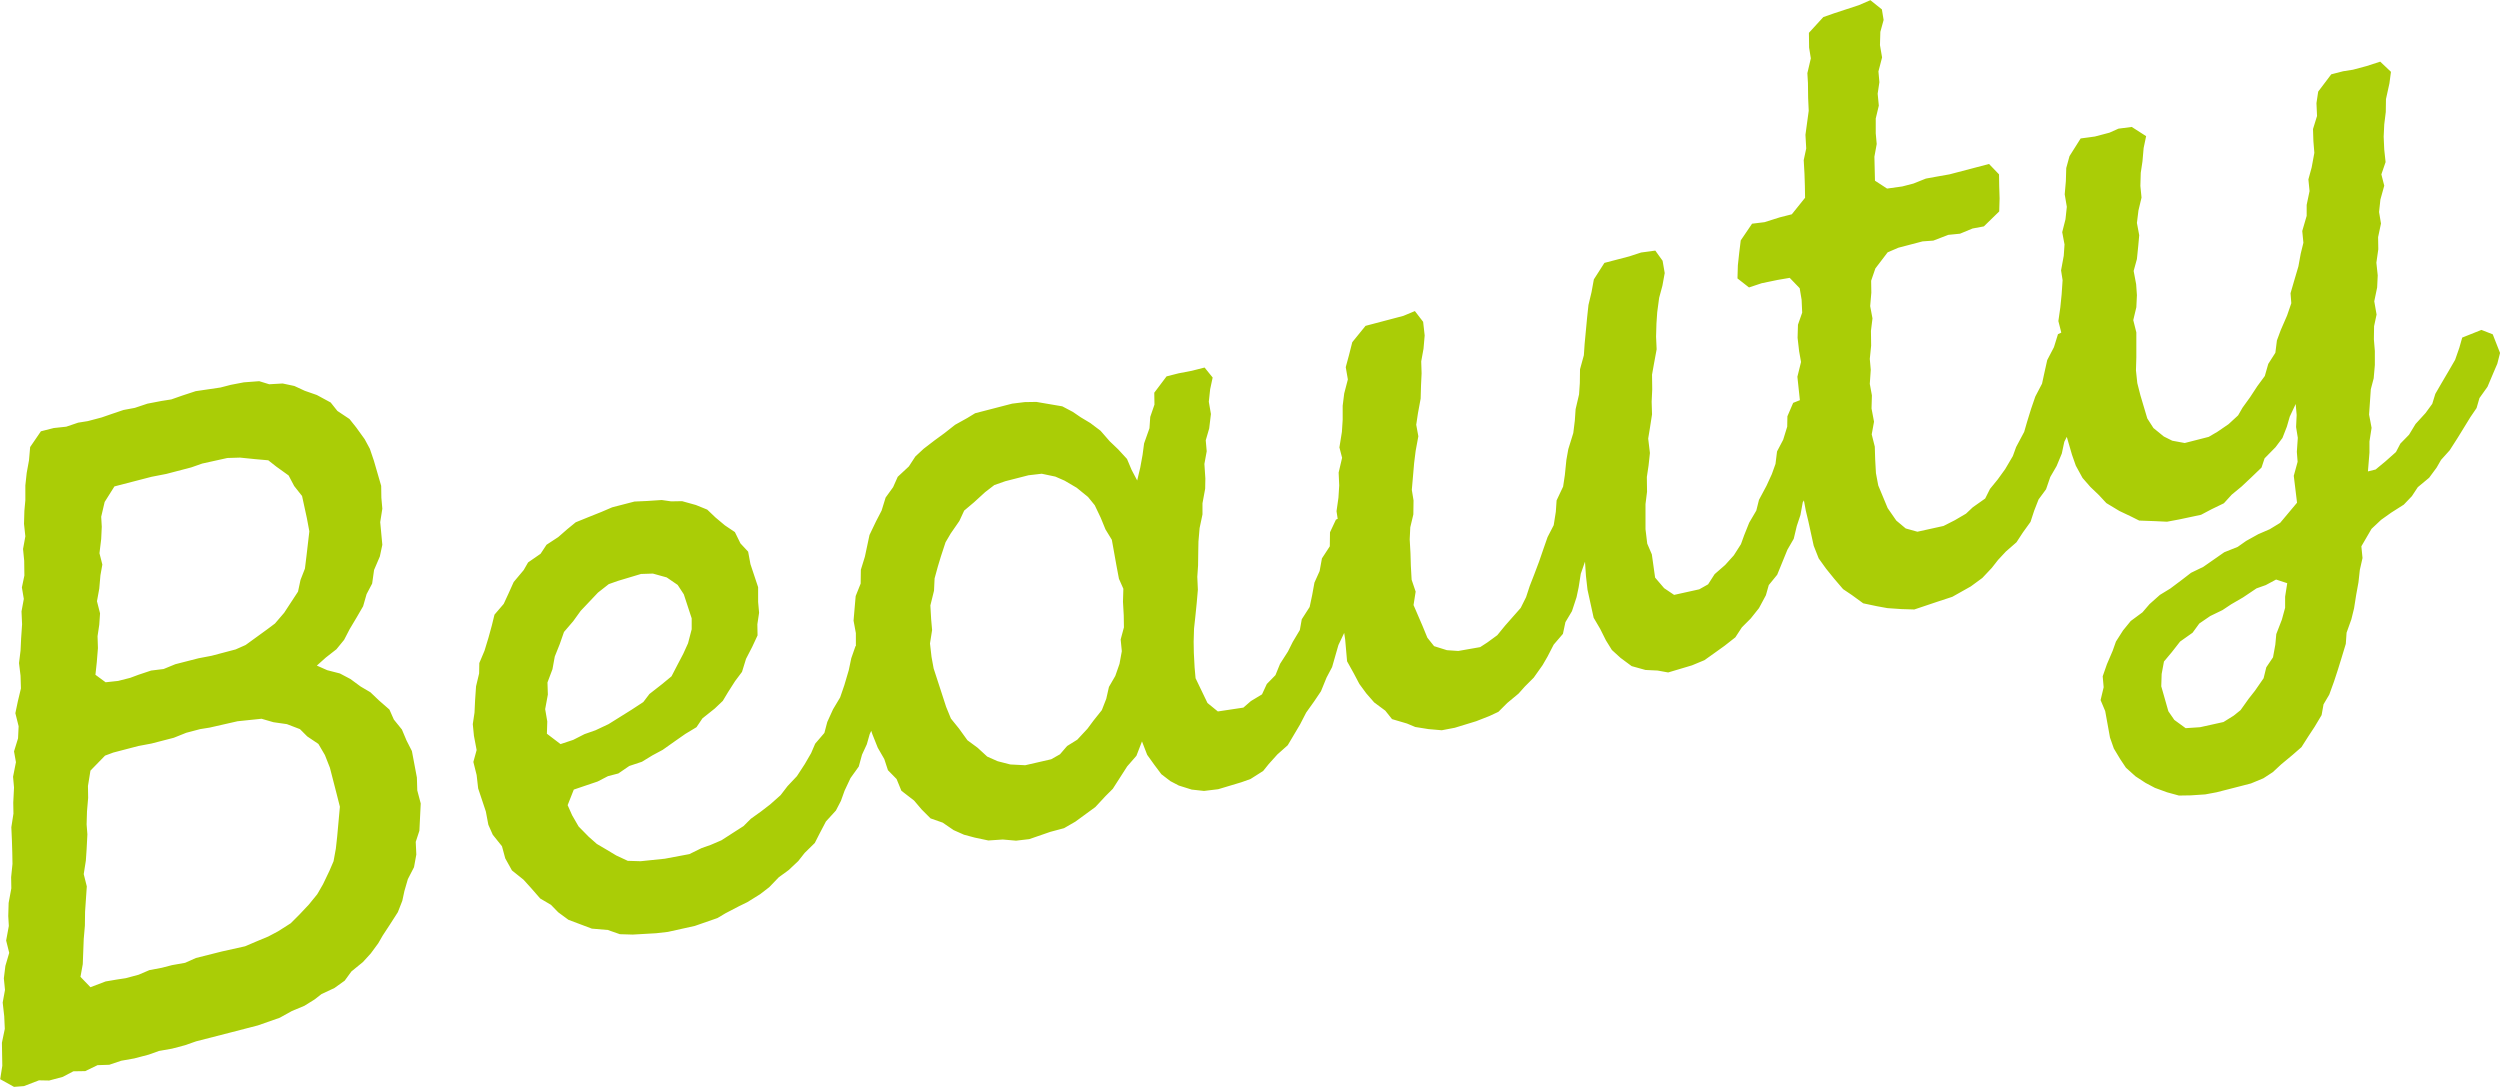 <svg xmlns="http://www.w3.org/2000/svg" width="130.19" height="56.6" viewBox="0 0 130.19 56.6">
  <defs>
    <style>
      .cls-1 {
        fill: #aacd06;
        fill-rule: evenodd;
      }
    </style>
  </defs>
  <path id="egao_profile_en_beauty" class="cls-1" d="M2926.99,1681.97l-0.21.49-0.3.71-0.42.59-0.15.52-0.32.47-0.67,1.09-0.41.64-0.45.5-0.23.4-0.39.53-0.59.49-0.31.47-0.42.44-0.66.42-0.52.37-0.5.47-0.53.91,0.06,0.61-0.14.62-0.07.64-0.12.66-0.11.7-0.14.57-0.25.7-0.04.58-0.24.79-0.18.58-0.19.58-0.25.69-0.3.51-0.1.56-0.37.62-0.31.47-0.37.58-0.47.41-0.59.49-0.43.4-0.49.32-0.65.27-0.58.15-1.21.31-0.59.11-0.75.05-0.62.01-0.62-.17-0.63-.23-0.49-.26-0.52-.34-0.5-.45-0.3-.45-0.33-.55-0.2-.57-0.25-1.38-0.24-.57,0.16-.67-0.05-.57,0.22-.63,0.3-.7,0.17-.48,0.37-.58,0.4-.49,0.61-.45,0.37-.43,0.54-.48,0.54-.33,0.6-.45,0.48-.37,0.64-.31,1.09-.76,0.7-.28,0.44-.31,0.63-.35,0.6-.26,0.54-.33,0.88-1.05-0.17-1.4,0.2-.73-0.04-.52,0.05-.73-0.09-.56,0.03-.63-0.05-.57-0.31.66-0.15.52-0.23.59-0.36.48-0.57.58-0.16.48-0.54.52-0.5.47-0.51.42-0.41.45-0.64.31-0.55.29-1.13.24-0.64.12-0.63-.03-0.82-.03-0.44-.22-0.59-.28-0.68-.41-0.39-.42-0.44-.42-0.41-.47-0.35-.64-0.2-.57-0.27-.93-0.13.26-0.13.61-0.27.65-0.33.57-0.22.64-0.39.53-0.23.59-0.19.58-0.39.54-0.34.52-0.55.48-0.41.44-0.33.42-0.49.52-0.6.44-0.96.54-0.79.26-1.19.4-0.67-.02-0.73-.05-0.55-.1-0.71-.15-0.59-.43-0.46-.31-0.47-.55-0.42-.52-0.38-.53-0.26-.66-0.28-1.28-0.13-.54-0.1-.54-0.06.1-0.12.66-0.19.57-0.16.67-0.33.57-0.53,1.3-0.44.54-0.15.53-0.36.67-0.43.54-0.46.46-0.34.52-0.56.44-0.53.38-0.52.37-0.65.27-1.24.37-0.55-.1-0.63-.03-0.72-.2-0.58-.43-0.45-.41-0.31-.5-0.3-.6-0.34-.58-0.32-1.46-0.08-.71-0.05-.75-0.22.63-0.11.7-0.11.52-0.24.73-0.34.57-0.13.61-0.48.56-0.32.62-0.26.45-0.46.65-0.46.46-0.33.37-0.59.49-0.46.46-0.47.22-0.69.27-1.11.34-0.68.13-0.69-.06-0.69-.11-0.43-.18-0.78-.23-0.35-.44-0.58-.43-0.41-.47-0.36-.49-0.29-.55-0.35-.63-0.1-1.14-0.05-.34-0.3.63-0.15.52-0.18.63-0.29.55-0.29.71-0.35.52-0.42.59-0.32.62-0.64,1.08-0.54.48-0.45.5-0.29.36-0.66.42-0.48.17-1.2.36-0.74.09-0.64-.07-0.67-.21-0.44-.23-0.47-.36-0.36-.48-0.38-.53-0.27-.7-0.29.75-0.48.55-0.34.53-0.41.64-0.38.38-0.53.57-0.52.38-0.52.38-0.59.34-0.71.19-1.1.38-0.69.08-0.69-.06-0.75.05-0.71-.15-0.56-.15-0.54-.24-0.57-.39-0.63-.22-0.46-.46-0.4-.47-0.66-.51-0.25-.61-0.45-.46-0.19-.58-0.34-.59-0.28-.7-0.06-.18-0.08.17-0.15.53-0.25.54-0.17.62-0.43.6-0.31.66-0.19.53-0.26.5-0.52.57-0.32.61-0.26.51-0.53.52-0.33.42-0.5.47-0.52.38-0.49.51-0.48.37-0.66.41-0.43.21-0.71.37-0.42.25-1.18.41-1.4.31-0.61.07-1.22.07-0.67-.02-0.63-.22-0.83-.07-0.53-.2-0.69-.26-0.53-.39-0.38-.39-0.56-.33-0.48-.55-0.39-.43-0.6-.48-0.35-.63-0.17-.63-0.48-.6-0.23-.52-0.13-.69-0.4-1.2-0.08-.7-0.17-.68,0.17-.62-0.14-.74-0.06-.61,0.09-.6,0.03-.64,0.05-.73,0.16-.67,0.01-.54,0.27-.64,0.21-.69,0.17-.62,0.14-.57,0.48-.56,0.25-.54,0.27-.6,0.52-.62,0.23-.4,0.65-.45,0.31-.47,0.61-.4,0.47-.41,0.44-.36,0.64-.26,0.7-.28,0.56-.24,1.16-.3,0.66-.03,0.76-.05,0.49,0.07,0.57-.01,0.72,0.2,0.59,0.24,0.43,0.41,0.49,0.41,0.52,0.35,0.29,0.59,0.4,0.43,0.12,0.65,0.4,1.2v0.77l0.05,0.56-0.09.6,0.01,0.58-0.28.6-0.32.62-0.21.68-0.36.48-0.37.58-0.27.45-0.42.4-0.64.51-0.31.46-0.58.35-0.53.37-0.65.46-0.54.29-0.54.33-0.66.22-0.57.39-0.54.14-0.54.28-0.71.24-0.53.18-0.32.81,0.23,0.52,0.34,0.59,0.52,0.53,0.43,0.38,0.51,0.3,0.5,0.3,0.6,0.28,0.67,0.02,1.26-.13,1.28-.24,0.63-.31,0.48-.17,0.56-.24,0.62-.4,0.53-.34,0.38-.38,0.53-.38,0.48-.37,0.54-.48,0.36-.47,0.49-.52,0.41-.63,0.33-.57,0.21-.49,0.48-.56,0.15-.57,0.3-.66,0.37-.62,0.22-.64,0.23-.78,0.13-.62,0.22-.63,0.02-.01V1696l-0.12-.65,0.05-.59,0.06-.69,0.26-.65,0.01-.72,0.21-.68,0.13-.61,0.11-.52,0.34-.71,0.29-.56,0.21-.68,0.39-.54,0.24-.54,0.58-.54,0.34-.52,0.43-.4,0.56-.43,0.52-.38,0.56-.44,0.63-.35,0.41-.25,0.81-.21,1.12-.29,0.65-.08,0.61-.01,1.35,0.23,0.55,0.29,0.41,0.28,0.5,0.3,0.53,0.4,0.48,0.55,0.44,0.42,0.46,0.5,0.24,0.57,0.29,0.55,0.16-.67,0.12-.66,0.08-.6,0.28-.79,0.04-.59,0.22-.64-0.01-.62,0.64-.85,0.63-.16,0.68-.13,0.67-.17,0.42,0.52-0.13.61-0.07.65,0.11,0.64-0.09.75-0.18.62,0.05,0.57-0.12.66,0.05,0.76-0.01.53-0.14.76v0.58l-0.15.71-0.06.7-0.01.53-0.01.72-0.04.59,0.03,0.67-0.06.69-0.07.69-0.07.65-0.02.68,0.01,0.58,0.04,0.76,0.05,0.56,0.62,1.29,0.54,0.44,1.33-.2,0.39-.34,0.58-.35,0.25-.54,0.45-.46,0.24-.59,0.41-.64,0.25-.5,0.37-.62,0.1-.56,0.41-.64,0.13-.61,0.12-.66,0.27-.6,0.12-.66,0.41-.63,0.01-.73,0.31-.66,0.09-.04-0.06-.4,0.1-.7,0.04-.64-0.03-.67,0.18-.77-0.14-.54,0.13-.81,0.04-.63v-0.73l0.08-.64,0.19-.73-0.11-.64,0.17-.63,0.17-.67,0.69-.85,1.97-.52,0.6-.25,0.43,0.56,0.08,0.71-0.06.69-0.12.66,0.02,0.62-0.03.63-0.02.69-0.14.76-0.09.6,0.11,0.6-0.14.76-0.08.64-0.06.7-0.06.69,0.09,0.55-0.01.73-0.16.67-0.03.63,0.04,0.71,0.02,0.67,0.04,0.72,0.21,0.62-0.11.7,0.47,1.09,0.25,0.61,0.35,0.44,0.67,0.21,0.59,0.04,1.14-.2,0.37-.24,0.52-.38,0.4-.49,0.82-.93,0.28-.56,0.19-.58,0.23-.59,0.26-.69,0.22-.64,0.22-.63,0.32-.62,0.11-.7,0.04-.59,0.34-.72,0.09-.6,0.08-.79,0.1-.56,0.26-.84,0.08-.65,0.04-.59,0.18-.77,0.04-.59,0.01-.72,0.2-.73,0.04-.59,0.13-1.38,0.07-.65,0.16-.67,0.12-.66,0.55-.86,1.3-.34,0.61-.2,0.74-.1,0.38,0.53,0.11,0.64-0.12.66-0.17.63-0.1.75-0.04.59-0.02.68,0.03,0.66-0.14.76-0.1.56,0.01,0.77-0.03.64,0.02,0.66-0.11.71-0.09.55,0.09,0.75-0.07.65-0.09.6,0.01,0.77-0.08.64v1.31l0.09,0.75,0.24,0.56,0.17,1.21,0.47,0.55,0.52,0.35,1.31-.29,0.46-.26,0.34-.53,0.55-.48,0.45-.5,0.37-.58,0.17-.47,0.26-.65,0.37-.63,0.14-.56,0.39-.73,0.28-.61,0.19-.53,0.08-.65,0.32-.61,0.21-.68,0.01-.54,0.3-.7,0.35-.14-0.06-.56-0.07-.66,0.19-.77-0.1-.56-0.08-.7,0.02-.68,0.22-.63-0.03-.67-0.1-.6-0.52-.54-0.64.11-0.82.17-0.66.22-0.6-.47,0.02-.68,0.07-.65,0.08-.65,0.59-.87,0.65-.08,0.79-.25,0.63-.16,0.69-.86-0.01-.62-0.02-.62-0.04-.72,0.13-.61-0.04-.71,0.17-1.25-0.03-.67-0.01-.77-0.03-.52,0.18-.77-0.09-.56-0.01-.77,0.75-.82,0.57-.2,1.28-.42,0.6-.26,0.6,0.48,0.09,0.55-0.17.62-0.02.69,0.11,0.64-0.19.73,0.05,0.56-0.09.6,0.06,0.62-0.16.67v0.77l0.05,0.56-0.12.66,0.03,1.25,0.63,0.41,0.79-.11,0.58-.15,0.65-.26,0.55-.1,0.68-.12,2.06-.54,0.52,0.54,0.01,0.62,0.02,0.63-0.02.68-0.8.78-0.59.11-0.65.27-0.61.06-0.78.3-0.56.04-1.26.33-0.56.24-0.64.84-0.22.64,0.01,0.62-0.06.7,0.12,0.64-0.08.65,0.01,0.77-0.07.69,0.05,0.57-0.05.73,0.11,0.6-0.02.68,0.13,0.69-0.12.66,0.16,0.64,0.02,0.66,0.04,0.72,0.12,0.64,0.49,1.18,0.45,0.65,0.49,0.41,0.61,0.17,1.36-.3,0.59-.3,0.58-.34,0.35-.33,0.65-.46,0.25-.5,0.4-.49,0.39-.54,0.4-.68,0.17-.47,0.42-.79,0.15-.52,0.21-.68,0.22-.64,0.35-.67,0.11-.51,0.16-.72,0.35-.67,0.21-.68,0.16-.07,0.01-.02-0.15-.59,0.1-.7,0.07-.69,0.05-.74-0.08-.51,0.14-.76,0.04-.59-0.12-.64,0.17-.67,0.07-.65-0.11-.65,0.06-.69,0.02-.68,0.17-.62,0.58-.92,0.74-.1,0.76-.2,0.47-.21,0.69-.09,0.75,0.48-0.13.62-0.06.69-0.09.6-0.02.68,0.06,0.61-0.16.67-0.08.65,0.12,0.64-0.05.55-0.07.69-0.17.62,0.13,0.69,0.04,0.57-0.03.63-0.16.67,0.16,0.64v1.3l-0.02.68,0.07,0.66,0.16,0.63,0.36,1.21,0.32,0.5,0.54,0.44,0.44,0.22,0.65,0.12,1.25-.32,0.46-.27,0.57-.39,0.5-.46,0.23-.4,0.39-.54,0.38-.58,0.39-.53,0.18-.63,0.37-.58,0.08-.64,0.2-.54,0.33-.76,0.22-.64-0.04-.52,0.18-.62,0.23-.78,0.12-.66,0.14-.57-0.06-.61,0.23-.79v-0.57l0.15-.72-0.06-.61,0.17-.62,0.14-.76-0.05-.62-0.02-.62,0.21-.68-0.03-.67,0.09-.6,0.68-.9,0.62-.16,0.51-.08,0.71-.19,0.71-.23,0.56,0.53-0.08.6-0.18.82-0.01.67-0.08.65-0.03.64,0.03,0.67,0.07,0.65-0.22.64,0.15,0.59-0.2.72-0.07.65,0.1,0.6-0.15.71,0.01,0.63-0.1.7,0.07,0.66-0.03.63-0.15.72,0.12,0.69-0.13.61-0.01.68,0.05,0.61v0.73l-0.06.69-0.15.57-0.05.73-0.04.59,0.13,0.69-0.11.71v0.58l-0.08.98,0.4-.1,0.52-.43,0.54-.48,0.23-.44,0.45-.46,0.34-.56,0.52-.57,0.35-.48,0.16-.52,0.33-.57,0.37-.63,0.33-.57,0.22-.63,0.15-.53,1-.4,0.59,0.23,0.38,0.97Zm-11.52,11.24-0.54.29-0.48.17-0.7.47-0.62.36-0.45.3-0.64.31-0.57.39-0.35.48-0.65.46-0.43.55-0.41.49-0.12.65-0.02.64,0.37,1.3,0.31,0.45,0.59,0.43,0.75-.05,1.22-.27,0.53-.33,0.36-.29,0.42-.59,0.33-.42,0.45-.65,0.14-.57,0.35-.52,0.12-.66,0.05-.55,0.29-.75,0.17-.62v-0.58l0.11-.7Zm-88.68,8.35,0.59-.3,0.57-.2,0.68-.32,1.2-.75,0.61-.4,0.32-.42,0.64-.5,0.51-.42,0.29-.56,0.32-.61,0.25-.55,0.19-.73v-0.57l-0.41-1.25-0.32-.49-0.57-.39-0.72-.2-0.62.02-1.2.36-0.48.17-0.56.44-0.9.95-0.39.54-0.48.56-0.22.63-0.26.65-0.12.66-0.26.69,0.02,0.63-0.14.76,0.11,0.64-0.02.64,0.71,0.54Zm28.67-6.48-0.04-.71,0.02-.68-0.23-.52-0.13-.69-0.24-1.34-0.33-.54-0.25-.61-0.31-.65-0.35-.43-0.59-.48-0.63-.37-0.48-.21-0.71-.15-0.69.08-1.21.31-0.57.2-0.48.37-0.58.53-0.51.43-0.25.54-0.45.65-0.27.46-0.24.73-0.16.53-0.17.62-0.03.64-0.19.77,0.04,0.71,0.05,0.57-0.11.7,0.08,0.7,0.11,0.6,0.42,1.29,0.23,0.71,0.25,0.61,0.42,0.52,0.44,0.61,0.53,0.39,0.5,0.46,0.54,0.24,0.66,0.17,0.78,0.04,1.35-.31,0.46-.26,0.37-.43,0.53-.33,0.53-.57,0.32-.43,0.43-.54,0.23-.59,0.14-.62,0.33-.57,0.22-.63,0.12-.66-0.06-.61,0.17-.63Zm-36.87,11.79,0.03,0.66-0.12.66-0.32.62-0.18.62-0.11.51-0.23.59-0.41.64-0.38.58-0.23.4-0.39.53-0.41.45-0.6.49-0.35.48-0.53.38-0.68.32-0.36.28-0.53.33-0.65.27-0.63.35-1.14.4-1.39.36-1.83.47-0.57.2-0.68.18-0.68.12-0.53.19-0.76.2-0.68.12-0.62.21-0.61.02-0.64.31-0.62.01-0.55.29-0.71.19-0.53-.01-0.78.3-0.52.04-0.72-.4,0.11-.7-0.01-.58-0.01-.62,0.15-.72-0.03-.66-0.08-.71,0.12-.66-0.06-.6,0.08-.65,0.2-.68-0.16-.64,0.14-.76-0.03-.52,0.02-.68,0.14-.76-0.01-.58,0.07-.69-0.01-.58-0.02-.66-0.03-.67,0.11-.71-0.01-.57,0.04-.79-0.05-.56,0.15-.76-0.1-.56,0.21-.68,0.03-.63-0.17-.68,0.13-.62,0.16-.67-0.02-.66-0.08-.66,0.08-.65,0.03-.63,0.05-.74-0.03-.67,0.12-.65-0.1-.6,0.13-.62-0.01-.77-0.06-.61,0.12-.66-0.07-.65,0.02-.68,0.05-.55v-0.77l0.07-.65,0.12-.66,0.06-.69,0.56-.82,0.67-.17,0.65-.07,0.62-.21,0.5-.08,0.72-.19,0.52-.18,0.62-.21,0.59-.11,0.66-.22,0.73-.14,0.51-.08,0.57-.2,0.7-.23,1.29-.19,0.54-.14,0.68-.13,0.8-.06,0.52,0.16,0.7-.04,0.61,0.13,0.54,0.25,0.63,0.22,0.72,0.39,0.35,0.44,0.63,0.42,0.35,0.44,0.44,0.61,0.27,0.5,0.21,0.62,0.38,1.31,0.01,0.62,0.05,0.57-0.11.7,0.11,1.18-0.13.61-0.3.7-0.1.71-0.29.55-0.18.63-0.33.57-0.37.62-0.29.56-0.4.49-0.55.43-0.47.42,0.54,0.24,0.66,0.17,0.55,0.29,0.53,0.39,0.51,0.3,0.44,0.42,0.55,0.48,0.23,0.52,0.42,0.52,0.24,0.57,0.28,0.55,0.26,1.38,0.02,0.67,0.18,0.68-0.07,1.42Zm-5.67-16.86-0.25-1.15-0.41-.52-0.29-.55-0.64-.46-0.42-.33-0.68-.06-0.79-.08-0.66.02-1.31.29-0.57.2-1.3.34-0.77.15-1.93.5-0.51.81-0.18.77,0.03,0.52-0.03.64-0.09.74,0.15,0.59-0.1.56-0.06.69-0.12.66,0.16,0.63-0.04.59-0.09.6,0.02,0.62-0.06.74-0.07.65,0.53,0.39,0.65-.07,0.63-.16,0.43-.16,0.66-.22,0.65-.08,0.61-.25,1.21-.31,0.68-.13,1.25-.33,0.52-.23,1.13-.82,0.4-.3,0.48-.56,0.34-.52,0.38-.58,0.13-.61,0.23-.59,0.08-.65,0.15-1.29Zm1.55,14.36-0.35-1.36-0.26-.66-0.34-.58-0.58-.39-0.38-.38-0.68-.26-0.7-.1-0.62-.18-1.25.13-1.45.33-0.5.08-0.72.19-0.65.26-1.16.3-0.69.13-1.3.34-0.43.16-0.76.78-0.13.8,0.01,0.62-0.06.7-0.02.68,0.04,0.52-0.04.78-0.04.59-0.11.7,0.16,0.64-0.05.73-0.04.59-0.01.73-0.06.69-0.05,1.31-0.12.66,0.52,0.54,0.79-.3,0.59-.1,0.46-.07,0.67-.18,0.56-.24,0.64-.12,0.54-.14,0.68-.12,0.56-.25,1.35-.34,1.21-.27,0.61-.26,0.6-.25,0.51-.27,0.66-.42,0.45-.45,0.49-.52,0.44-.54,0.3-.52,0.34-.71,0.21-.49,0.12-.66,0.07-.64,0.14-1.54Z" transform="translate(-2796.94 -1663.03)"/>
</svg>
